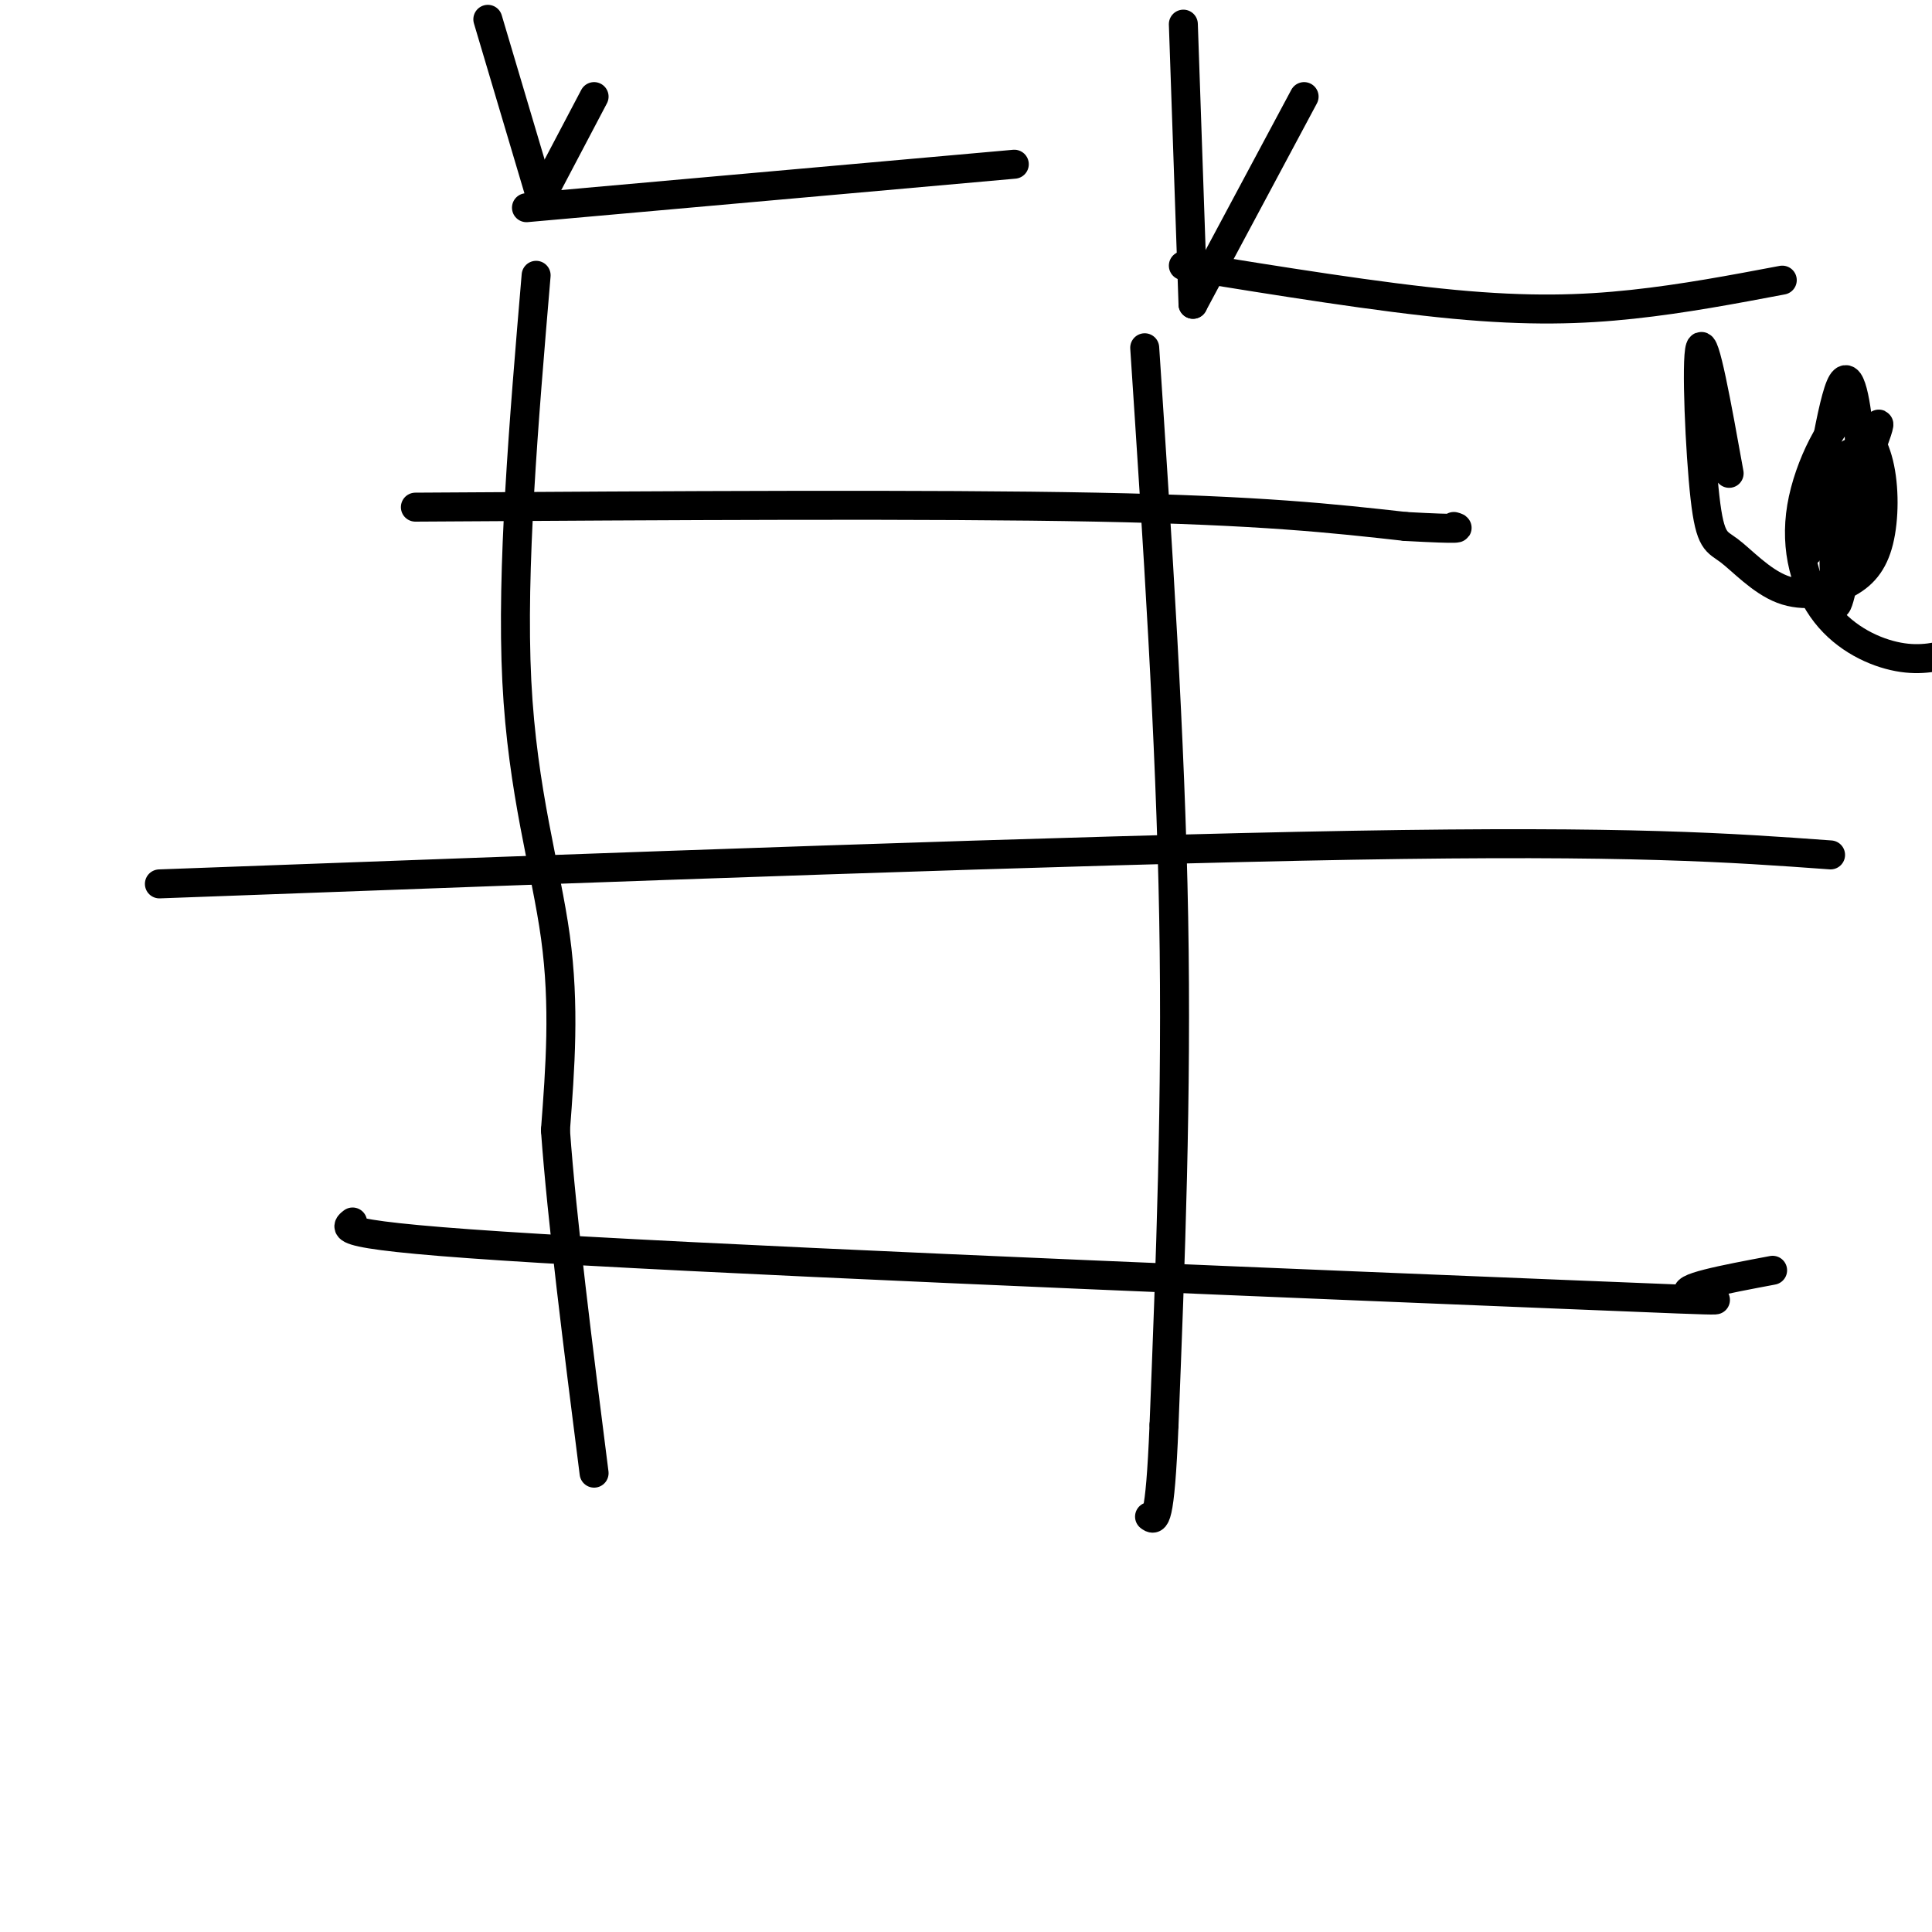 <svg viewBox='0 0 400 400' version='1.1' xmlns='http://www.w3.org/2000/svg' xmlns:xlink='http://www.w3.org/1999/xlink'><g fill='none' stroke='#000000' stroke-width='6' stroke-linecap='round' stroke-linejoin='round'><path d='M111,57c-2.578,30.467 -5.156,60.933 -4,84c1.156,23.067 6.044,38.733 8,53c1.956,14.267 0.978,27.133 0,40'/><path d='M115,234c1.333,18.500 4.667,44.750 8,71'/><path d='M237,72c2.667,40.417 5.333,80.833 6,118c0.667,37.167 -0.667,71.083 -2,105'/><path d='M241,295c-0.833,20.667 -1.917,19.833 -3,19'/><path d='M86,105c53.417,-0.333 106.833,-0.667 141,0c34.167,0.667 49.083,2.333 64,4'/><path d='M291,109c12.333,0.667 11.167,0.333 10,0'/><path d='M33,183c94.667,-3.500 189.333,-7.000 247,-8c57.667,-1.000 78.333,0.500 99,2'/><path d='M73,253c-2.000,1.548 -4.000,3.095 48,6c52.000,2.905 158.000,7.167 203,9c45.000,1.833 29.000,1.238 26,0c-3.000,-1.238 7.000,-3.119 17,-5'/><path d='M123,20c0.000,0.000 -10.000,19.000 -10,19'/><path d='M113,39c-1.667,3.167 -0.833,1.583 0,0'/><path d='M112,41c0.000,0.000 -11.000,-37.000 -11,-37'/><path d='M109,43c0.000,0.000 101.000,-9.000 101,-9'/><path d='M270,20c0.000,0.000 -23.000,43.000 -23,43'/><path d='M247,63c0.000,0.000 -2.000,-58.000 -2,-58'/><path d='M245,55c20.222,3.267 40.444,6.533 56,8c15.556,1.467 26.444,1.133 37,0c10.556,-1.133 20.778,-3.067 31,-5'/><path d='M358,98c-2.562,-14.230 -5.125,-28.460 -6,-26c-0.875,2.460 -0.063,21.609 1,31c1.063,9.391 2.377,9.023 5,11c2.623,1.977 6.557,6.301 11,8c4.443,1.699 9.397,0.775 13,-1c3.603,-1.775 5.855,-4.401 7,-9c1.145,-4.599 1.184,-11.171 0,-16c-1.184,-4.829 -3.592,-7.914 -6,-11'/><path d='M383,85c-3.295,1.641 -8.533,11.244 -10,20c-1.467,8.756 0.836,16.665 5,22c4.164,5.335 10.190,8.096 15,9c4.810,0.904 8.405,-0.048 12,-1'/><path d='M379,113c2.220,-10.196 4.440,-20.393 4,-19c-0.440,1.393 -3.542,14.375 -2,13c1.542,-1.375 7.726,-17.107 8,-19c0.274,-1.893 -5.363,10.054 -11,22'/><path d='M378,110c-1.317,0.415 0.891,-9.549 1,-10c0.109,-0.451 -1.883,8.611 -2,11c-0.117,2.389 1.639,-1.896 2,-2c0.361,-0.104 -0.672,3.972 0,4c0.672,0.028 3.049,-3.992 4,-5c0.951,-1.008 0.475,0.996 0,3'/><path d='M383,111c0.000,0.333 0.000,-0.333 0,-1'/><path d='M384,108c-1.718,9.405 -3.435,18.810 -4,17c-0.565,-1.810 0.024,-14.836 0,-16c-0.024,-1.164 -0.660,9.533 0,10c0.660,0.467 2.617,-9.295 3,-12c0.383,-2.705 -0.809,1.648 -2,6'/><path d='M381,113c-0.576,2.074 -1.016,4.257 -1,3c0.016,-1.257 0.489,-5.956 0,-7c-0.489,-1.044 -1.939,1.565 -3,2c-1.061,0.435 -1.732,-1.304 -1,-3c0.732,-1.696 2.866,-3.348 5,-5'/><path d='M381,103c1.526,-2.477 2.842,-6.169 4,-6c1.158,0.169 2.158,4.199 2,7c-0.158,2.801 -1.474,4.372 -2,2c-0.526,-2.372 -0.263,-8.686 0,-15'/><path d='M385,91c-0.548,-6.702 -1.917,-15.958 -4,-11c-2.083,4.958 -4.881,24.131 -6,31c-1.119,6.869 -0.560,1.435 0,-4'/><path d='M375,107c0.000,0.000 0.000,2.000 0,4'/></g>
</svg>
